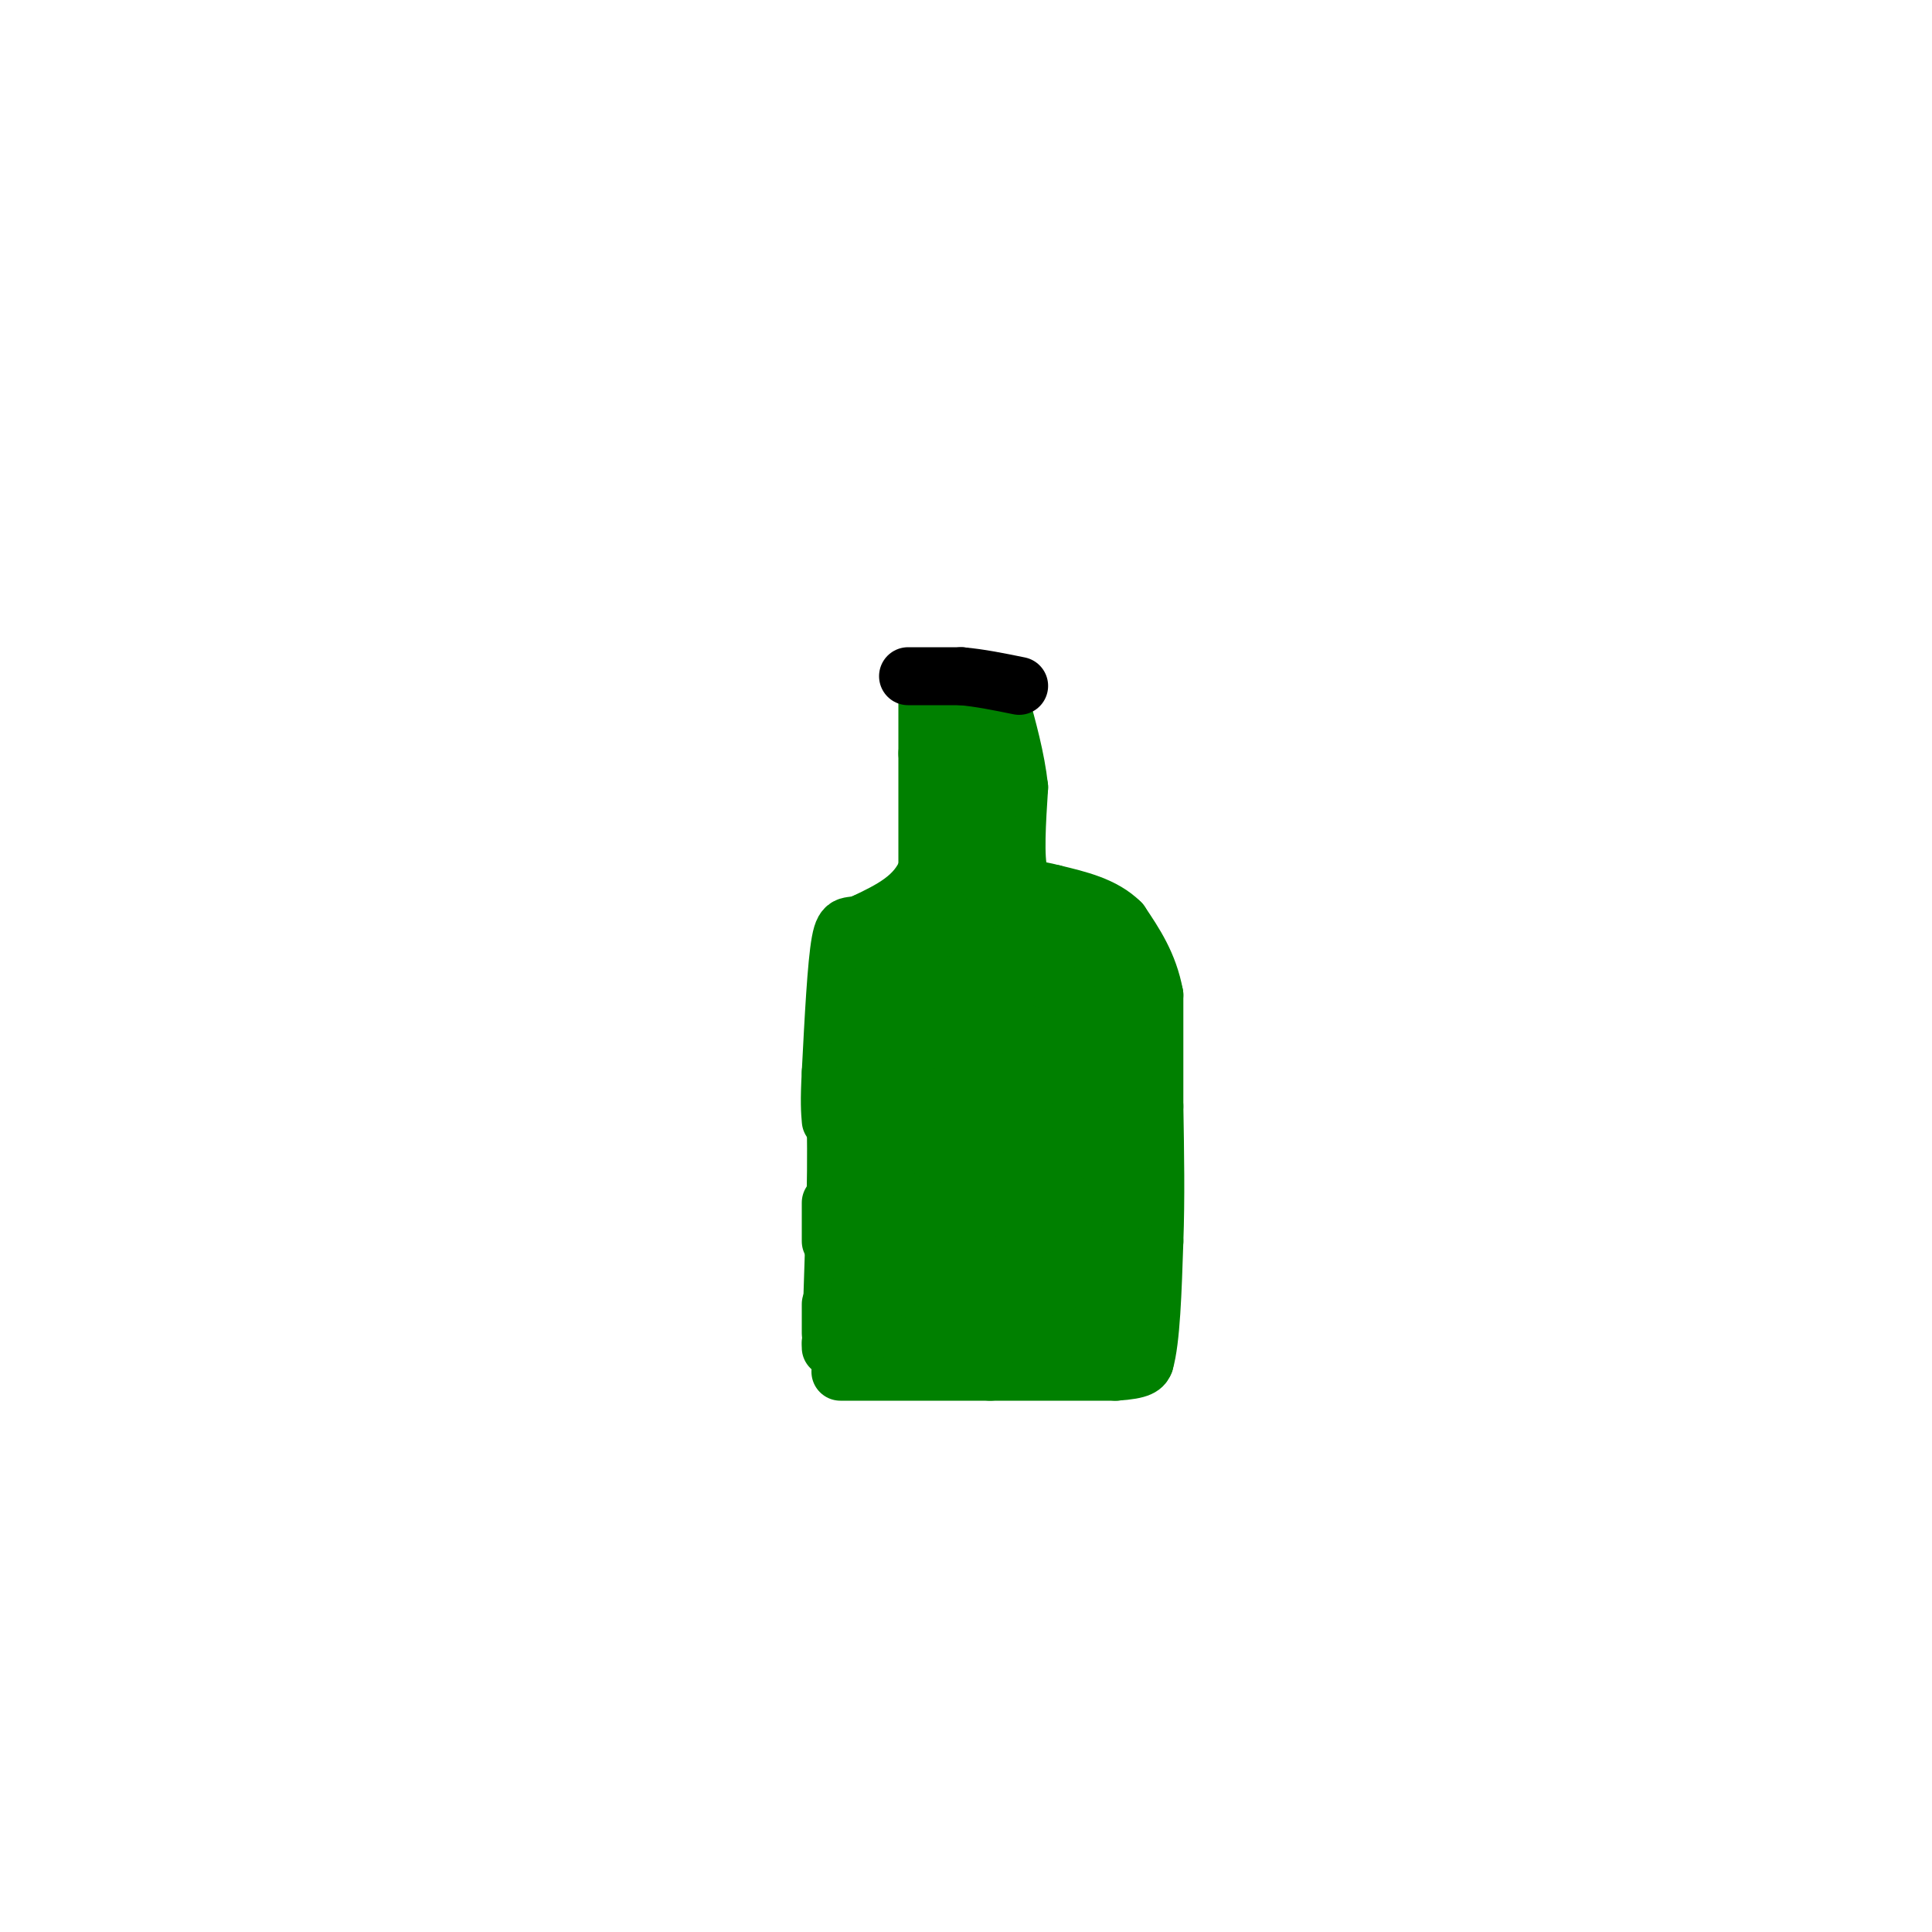 <svg viewBox='0 0 400 400' version='1.1' xmlns='http://www.w3.org/2000/svg' xmlns:xlink='http://www.w3.org/1999/xlink'><g fill='none' stroke='rgb(0,128,0)' stroke-width='12' stroke-linecap='round' stroke-linejoin='round'><path d='M192,141c0.000,0.000 0.000,15.000 0,15'/><path d='M192,156c0.000,6.500 0.000,15.250 0,24'/><path d='M192,180c-2.167,5.833 -7.583,8.417 -13,11'/><path d='M179,191c-3.044,1.400 -4.156,-0.600 -5,4c-0.844,4.600 -1.422,15.800 -2,27'/><path d='M172,222c-0.333,6.167 -0.167,8.083 0,10'/><path d='M172,249c0.000,0.000 0.000,8.000 0,8'/><path d='M172,270c0.000,0.000 0.000,6.000 0,6'/><path d='M172,278c0.000,0.000 0.000,0.000 0,0'/><path d='M172,279c0.000,0.000 1.000,-31.000 1,-31'/><path d='M173,248c0.167,-8.167 0.083,-13.083 0,-18'/><path d='M174,284c0.000,0.000 31.000,0.000 31,0'/><path d='M205,284c9.500,0.000 17.750,0.000 26,0'/><path d='M231,284c5.333,-0.333 5.667,-1.167 6,-2'/><path d='M237,282c1.333,-4.500 1.667,-14.750 2,-25'/><path d='M239,257c0.333,-8.833 0.167,-18.417 0,-28'/><path d='M239,229c0.000,-8.500 0.000,-15.750 0,-23'/><path d='M239,206c-1.167,-6.333 -4.083,-10.667 -7,-15'/><path d='M232,191c-3.500,-3.500 -8.750,-4.750 -14,-6'/><path d='M218,185c-3.733,-1.022 -6.067,-0.578 -7,-4c-0.933,-3.422 -0.467,-10.711 0,-18'/><path d='M211,163c-0.667,-6.000 -2.333,-12.000 -4,-18'/><path d='M207,145c-2.000,-3.167 -5.000,-2.083 -8,-1'/><path d='M199,144c-1.333,5.333 -0.667,19.167 0,33'/><path d='M199,177c0.400,7.267 1.400,8.933 0,11c-1.400,2.067 -5.200,4.533 -9,7'/><path d='M190,195c-3.044,2.156 -6.156,4.044 -8,9c-1.844,4.956 -2.422,12.978 -3,21'/><path d='M179,225c-0.667,10.500 -0.833,26.250 -1,42'/><path d='M178,267c0.667,8.333 2.833,8.167 5,8'/><path d='M183,275c6.000,1.500 18.500,1.250 31,1'/><path d='M214,276c8.000,0.000 12.500,-0.500 17,-1'/><path d='M231,275c2.833,-6.833 1.417,-23.417 0,-40'/><path d='M231,235c-0.167,-10.667 -0.583,-17.333 -1,-24'/><path d='M230,211c-1.667,-6.167 -5.333,-9.583 -9,-13'/><path d='M221,198c-5.400,-3.667 -14.400,-6.333 -18,-8c-3.600,-1.667 -1.800,-2.333 0,-3'/><path d='M203,187c0.000,-4.667 0.000,-14.833 0,-25'/><path d='M203,162c-0.178,-0.822 -0.622,9.622 0,15c0.622,5.378 2.311,5.689 4,6'/><path d='M207,183c2.800,3.378 7.800,8.822 12,12c4.200,3.178 7.600,4.089 11,5'/><path d='M230,200c1.667,12.333 0.333,40.667 -1,69'/><path d='M229,269c-4.833,11.167 -16.417,4.583 -28,-2'/><path d='M201,267c-6.933,-0.044 -10.267,0.844 -12,0c-1.733,-0.844 -1.867,-3.422 -2,-6'/><path d='M187,261c0.333,-9.167 2.167,-29.083 4,-49'/><path d='M191,212c1.156,-11.089 2.044,-14.311 5,-15c2.956,-0.689 7.978,1.156 13,3'/><path d='M209,200c3.917,1.190 7.208,2.667 10,5c2.792,2.333 5.083,5.524 6,11c0.917,5.476 0.458,13.238 0,21'/><path d='M225,237c-0.667,7.533 -2.333,15.867 -4,20c-1.667,4.133 -3.333,4.067 -5,4'/><path d='M216,261c-3.833,1.000 -10.917,1.500 -18,2'/><path d='M198,263c4.800,0.444 25.800,0.556 32,1c6.200,0.444 -2.400,1.222 -11,2'/><path d='M219,266c-5.392,1.072 -13.373,2.751 -19,2c-5.627,-0.751 -8.900,-3.933 -10,-6c-1.100,-2.067 -0.029,-3.019 4,-4c4.029,-0.981 11.014,-1.990 18,-3'/><path d='M212,255c5.381,-1.940 9.833,-5.292 8,-7c-1.833,-1.708 -9.952,-1.774 -15,-1c-5.048,0.774 -7.024,2.387 -9,4'/><path d='M196,251c-4.378,1.778 -10.822,4.222 -8,2c2.822,-2.222 14.911,-9.111 27,-16'/><path d='M215,237c7.800,-3.378 13.800,-3.822 10,-3c-3.800,0.822 -17.400,2.911 -31,5'/><path d='M194,239c5.489,-3.933 34.711,-16.267 40,-20c5.289,-3.733 -13.356,1.133 -32,6'/><path d='M202,225c-6.179,1.071 -5.625,0.750 -3,1c2.625,0.250 7.321,1.071 11,0c3.679,-1.071 6.339,-4.036 9,-7'/><path d='M219,219c2.238,-1.786 3.333,-2.750 -2,-3c-5.333,-0.250 -17.095,0.214 -19,0c-1.905,-0.214 6.048,-1.107 14,-2'/><path d='M212,214c-0.202,-0.929 -7.708,-2.250 -9,-4c-1.292,-1.750 3.631,-3.929 5,-5c1.369,-1.071 -0.815,-1.036 -3,-1'/><path d='M205,204c-2.156,0.111 -6.044,0.889 -6,0c0.044,-0.889 4.022,-3.444 8,-6'/></g>
<g fill='none' stroke='rgb(0,0,0)' stroke-width='12' stroke-linecap='round' stroke-linejoin='round'><path d='M188,140c0.000,0.000 11.000,0.000 11,0'/><path d='M199,140c3.833,0.333 7.917,1.167 12,2'/></g>
</svg>